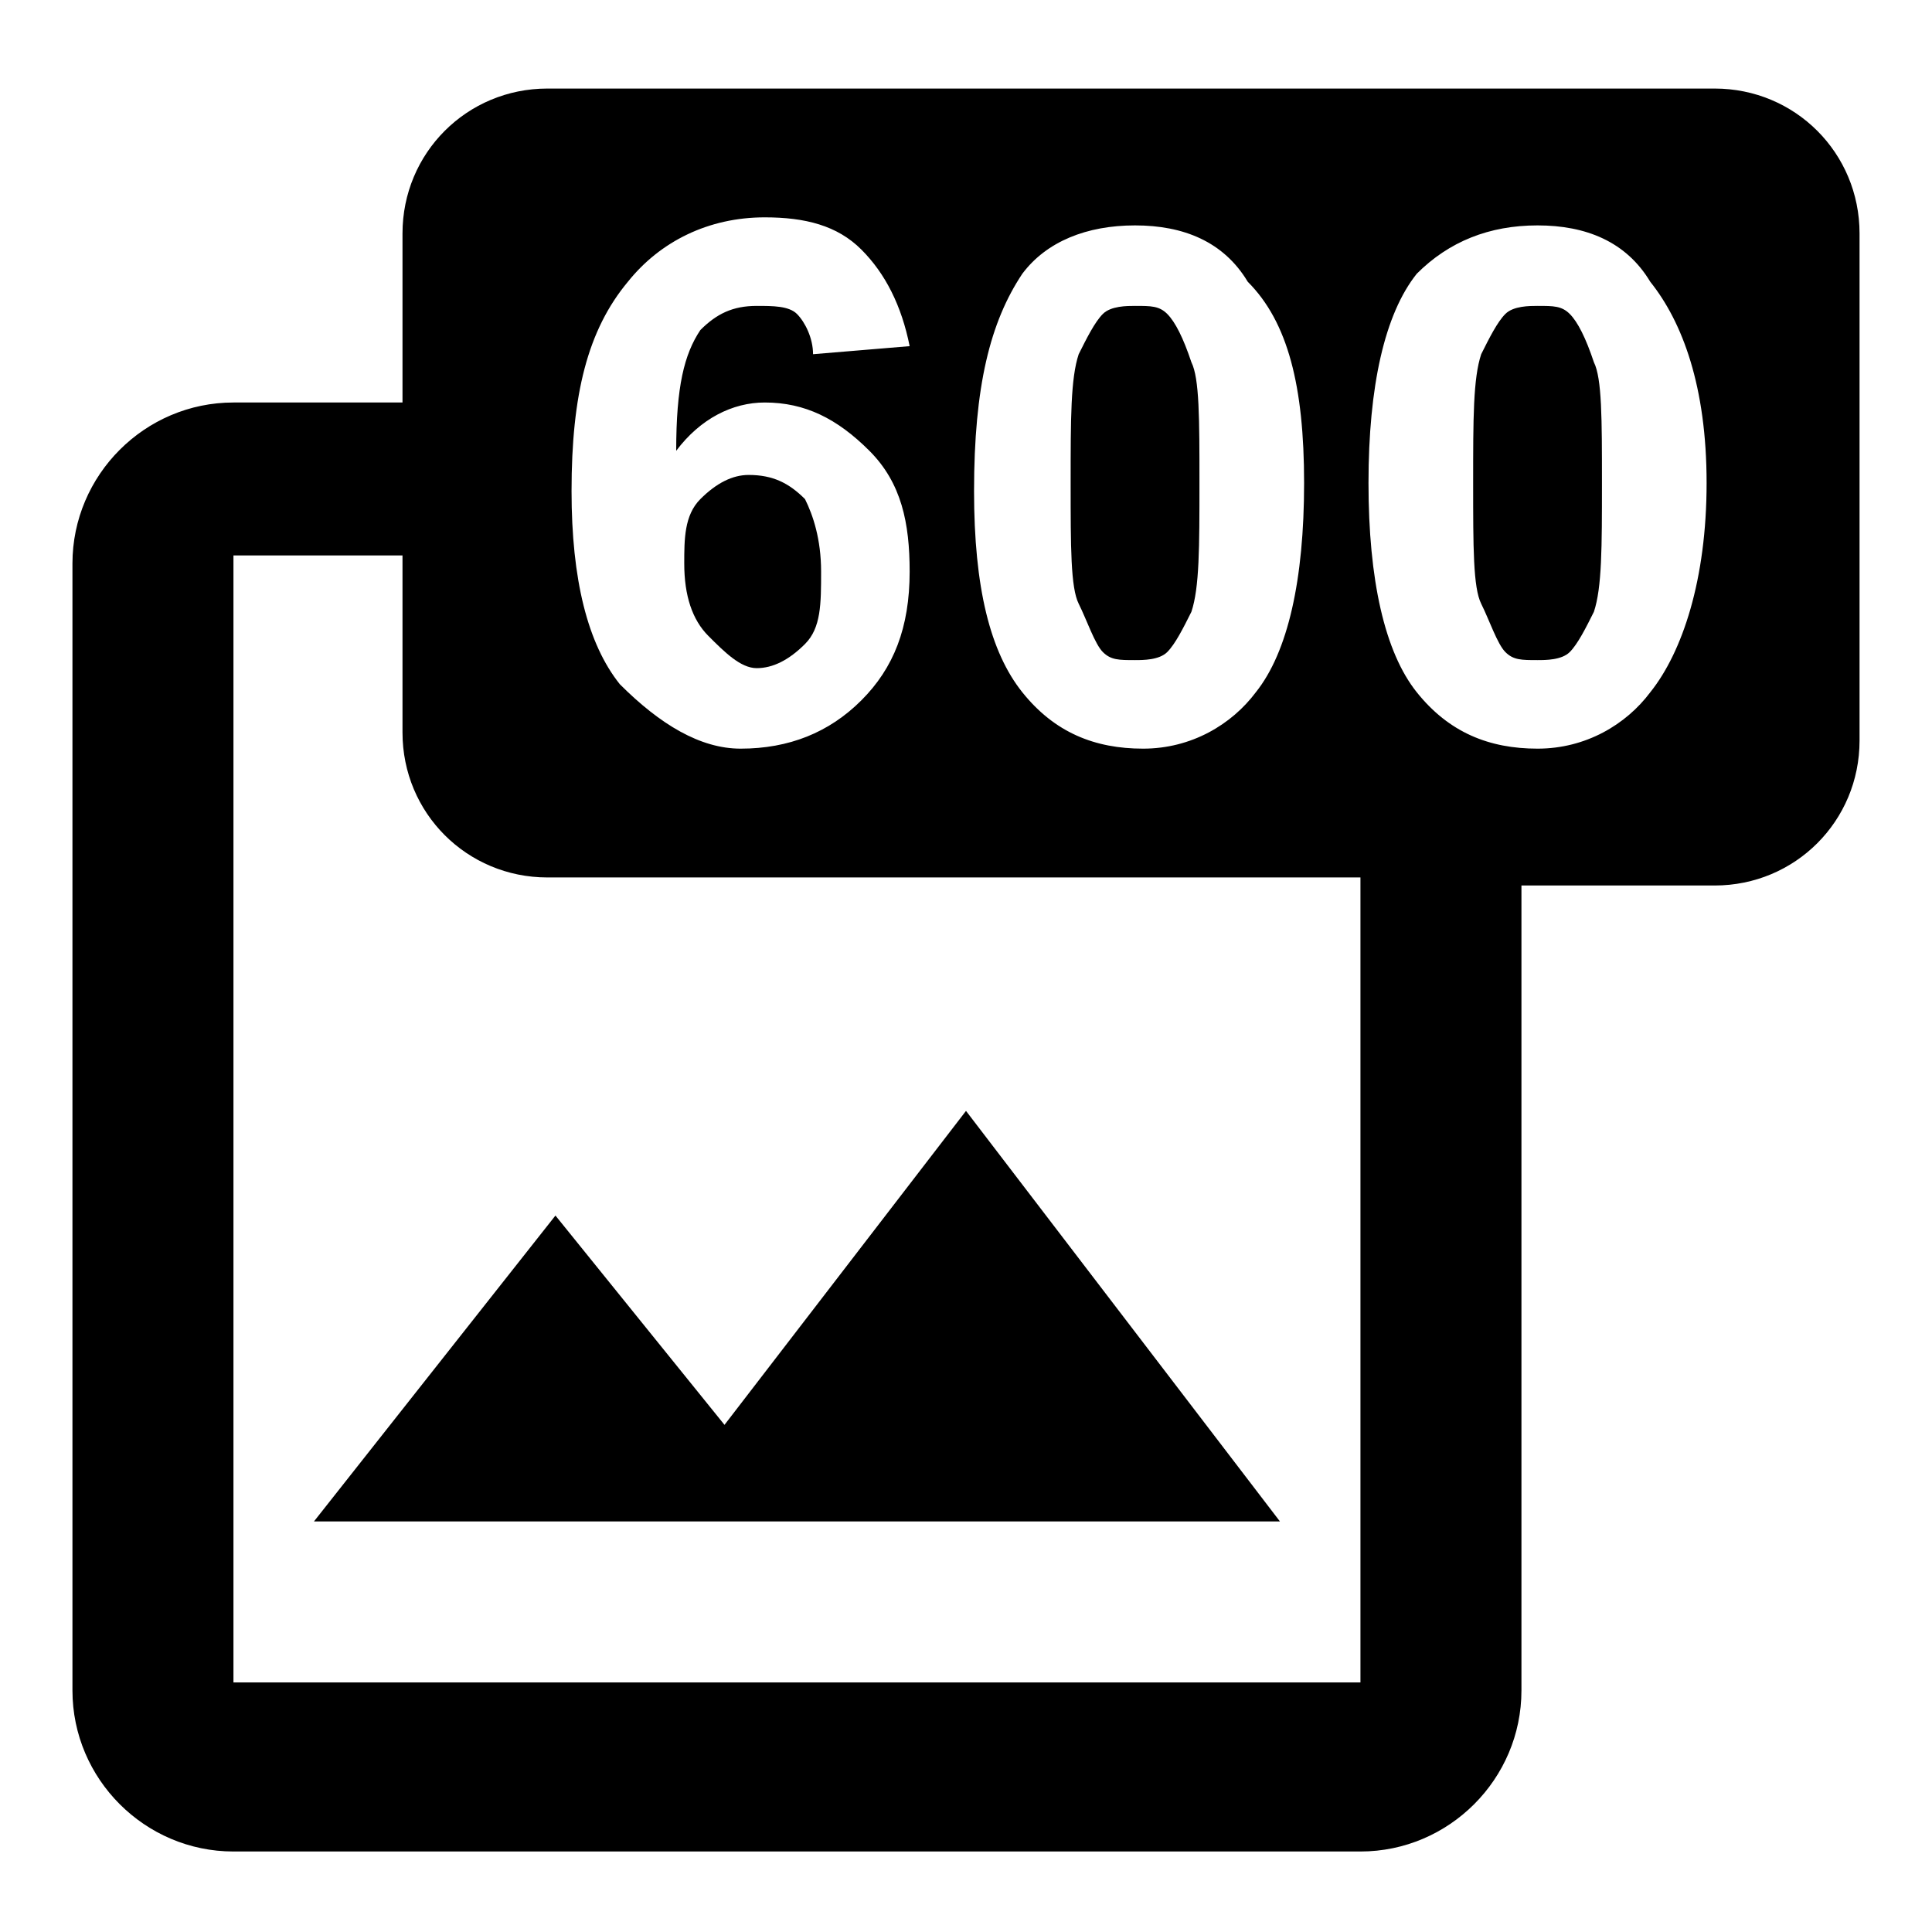 <svg version="1.1" xmlns="http://www.w3.org/2000/svg" width="24" height="24" viewBox="0 0 24 24" >
<style type="text/css">
	.st0{fill:none;}
</style>
<path class="st0" d="M0,0h24v24H0V0z"/>
<g>
	<g>
		<polygon points="15.9,18.9 12,13.8 9,17.7 6.9,15.1 3.9,18.9" style="fill:#000000;"/>
	</g>
	<g>
		<path d="M13.7,8.1c0.1,0.1,0.2,0.1,0.4,0.1c0.1,0,0.3,0,0.4-0.1c0.1-0.1,0.2-0.3,0.3-0.5c0.1-0.3,0.1-0.8,0.1-1.6s0-1.3-0.1-1.5
			c-0.1-0.3-0.2-0.5-0.3-0.6s-0.2-0.1-0.4-0.1c-0.1,0-0.3,0-0.4,0.1c-0.1,0.1-0.2,0.3-0.3,0.5c-0.1,0.3-0.1,0.8-0.1,1.6
			s0,1.3,0.1,1.5S13.6,8,13.7,8.1z" style="fill:#000000;"/>
	</g>
	<g>
		<path d="M19.5,3.9c-0.1-0.1-0.2-0.1-0.4-0.1c-0.1,0-0.3,0-0.4,0.1c-0.1,0.1-0.2,0.3-0.3,0.5c-0.1,0.3-0.1,0.8-0.1,1.6
			s0,1.3,0.1,1.5s0.2,0.5,0.3,0.6s0.2,0.1,0.4,0.1c0.1,0,0.3,0,0.4-0.1c0.1-0.1,0.2-0.3,0.3-0.5c0.1-0.3,0.1-0.8,0.1-1.6
			s0-1.3-0.1-1.5C19.7,4.2,19.6,4,19.5,3.9z" style="fill:#000000;"/>
	</g>
	<g>
		<path d="M21.3,1.1H6.8C5.8,1.1,5,1.9,5,2.9v2.1H2.9c-1.1,0-2,0.9-2,2v14c0,1.1,0.9,2,2,2h14c1.1,0,2-0.9,2-2V11h2.4
			c1,0,1.8-0.8,1.8-1.8V2.9C23.1,1.9,22.3,1.1,21.3,1.1z M12.7,3.4C13,3,13.5,2.8,14.1,2.8c0.6,0,1.1,0.2,1.4,0.7
			C16,4,16.2,4.8,16.2,6c0,1.2-0.2,2.1-0.6,2.6c-0.3,0.4-0.8,0.7-1.4,0.7c-0.6,0-1.1-0.2-1.5-0.7c-0.4-0.5-0.6-1.3-0.6-2.5
			C12.1,4.8,12.3,4,12.7,3.4z M7.8,3.5c0.4-0.5,1-0.8,1.7-0.8c0.5,0,0.9,0.1,1.2,0.4c0.3,0.3,0.5,0.7,0.6,1.2l-1.2,0.1
			c0-0.2-0.1-0.4-0.2-0.5S9.6,3.8,9.4,3.8c-0.3,0-0.5,0.1-0.7,0.3C8.5,4.4,8.4,4.8,8.4,5.6C8.7,5.2,9.1,5,9.5,5
			c0.5,0,0.9,0.2,1.3,0.6s0.5,0.9,0.5,1.5c0,0.7-0.2,1.2-0.6,1.6c-0.4,0.4-0.9,0.6-1.5,0.6C8.7,9.3,8.2,9,7.7,8.5
			C7.3,8,7.1,7.2,7.1,6.1C7.1,4.9,7.3,4.1,7.8,3.5z M16.9,20.9h-14v-14H5v2.2c0,1,0.8,1.8,1.8,1.8h10.1V20.9z M20.5,8.6
			c-0.3,0.4-0.8,0.7-1.4,0.7c-0.6,0-1.1-0.2-1.5-0.7C17.2,8.1,17,7.2,17,6c0-1.2,0.2-2.1,0.6-2.6C18,3,18.5,2.8,19.1,2.8
			c0.6,0,1.1,0.2,1.4,0.7C20.9,4,21.2,4.8,21.2,6C21.2,7.2,20.9,8.1,20.5,8.6z" style="fill:#000000;"/>
	</g>
	<g>
		<path d="M9.4,8.3C9.6,8.3,9.8,8.2,10,8c0.2-0.2,0.2-0.5,0.2-0.9c0-0.4-0.1-0.7-0.2-0.9C9.8,6,9.6,5.9,9.3,5.9
			C9.1,5.9,8.9,6,8.7,6.2S8.5,6.7,8.5,7c0,0.4,0.1,0.7,0.3,0.9S9.2,8.3,9.4,8.3z" style="fill:#000000;"/>
	</g>
</g>
</svg>
